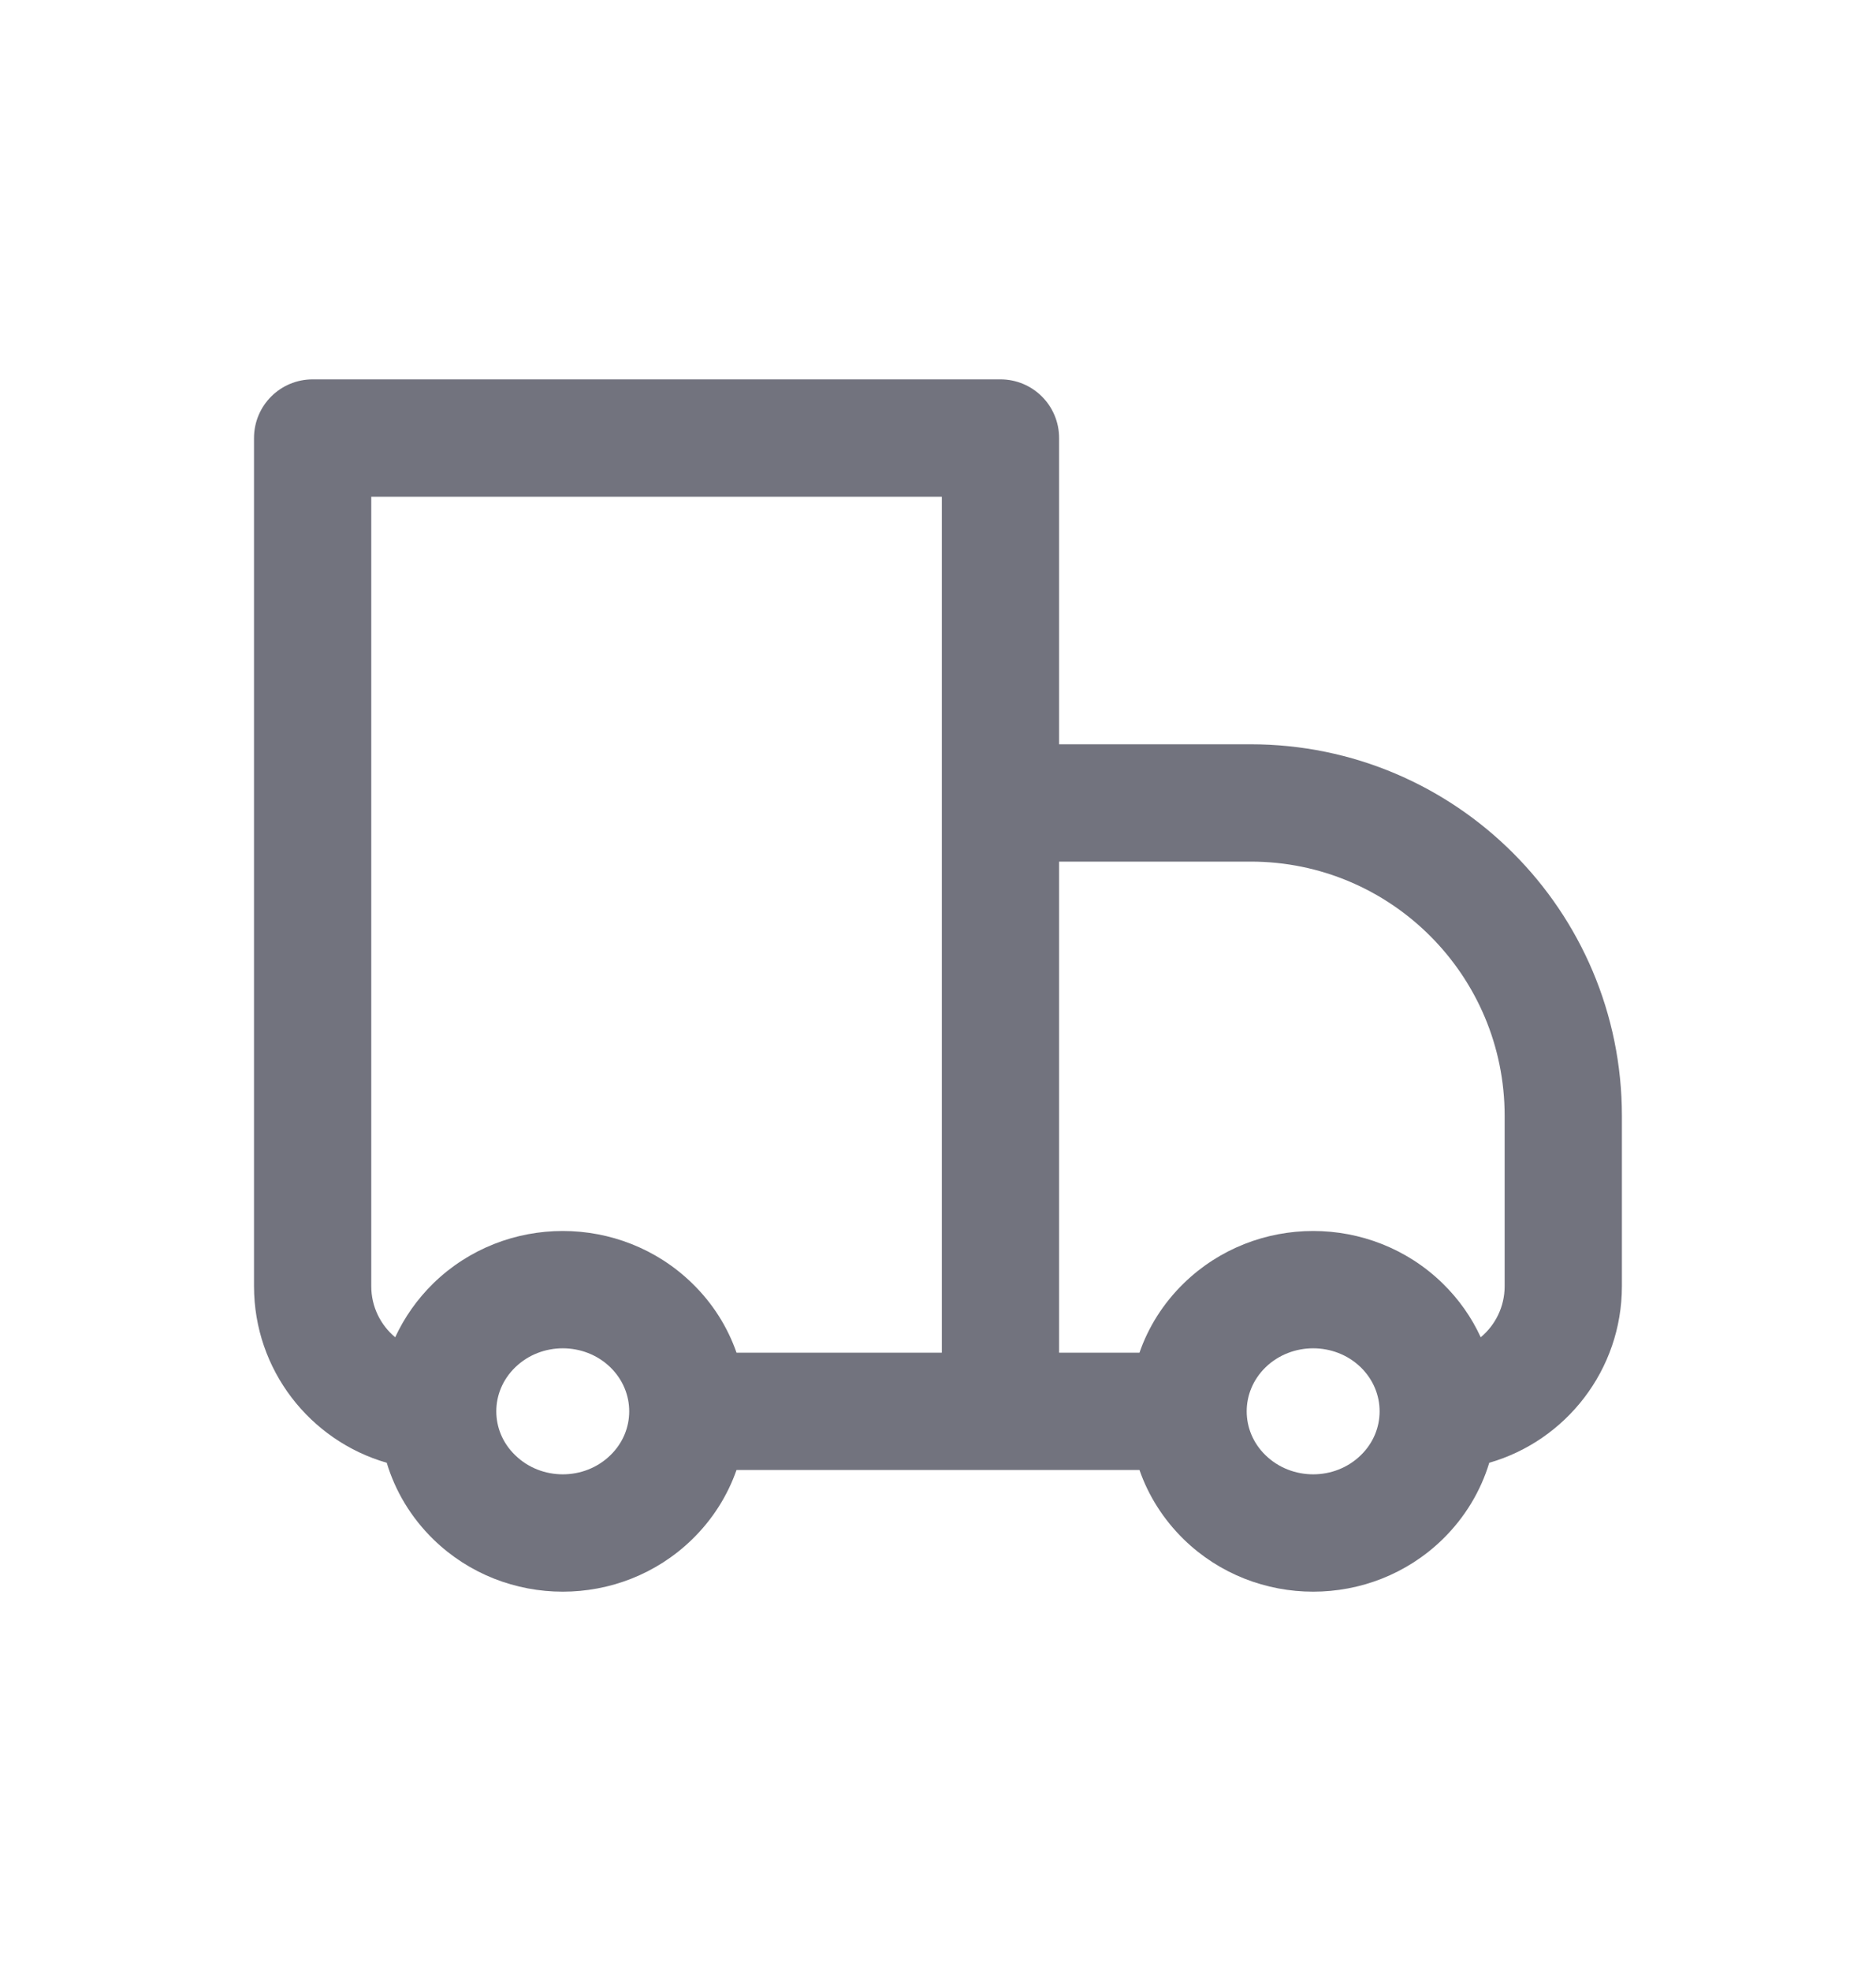 <svg width="20" height="21" viewBox="0 0 20 21" fill="none" xmlns="http://www.w3.org/2000/svg">
<path fill-rule="evenodd" clip-rule="evenodd" d="M2.708 4.667C2.708 4.321 2.988 4.042 3.333 4.042H10.666C11.011 4.042 11.291 4.321 11.291 4.667V7.93H13.333C15.519 7.93 17.291 9.703 17.291 11.889V13.704C17.291 14.596 16.694 15.35 15.877 15.585C15.786 15.885 15.619 16.167 15.378 16.402C14.615 17.144 13.384 17.144 12.621 16.402C12.401 16.187 12.242 15.933 12.148 15.662H7.852C7.757 15.933 7.599 16.187 7.378 16.402C6.615 17.144 5.384 17.144 4.621 16.402C4.38 16.167 4.213 15.885 4.123 15.585C3.306 15.35 2.708 14.596 2.708 13.704V4.667ZM4.213 14.248C4.31 14.039 4.446 13.843 4.621 13.672C5.384 12.93 6.615 12.93 7.378 13.672C7.599 13.886 7.757 14.14 7.852 14.412H10.041L10.041 8.555C10.041 8.555 10.041 8.556 10.041 8.555L10.041 5.292H3.958V13.704C3.958 13.922 4.057 14.118 4.213 14.248ZM11.291 14.412H12.148C12.242 14.14 12.401 13.886 12.621 13.672C13.384 12.93 14.615 12.93 15.378 13.672C15.554 13.843 15.69 14.039 15.786 14.248C15.942 14.118 16.041 13.922 16.041 13.704V11.889C16.041 10.393 14.829 9.18 13.333 9.18H11.291V14.412ZM6.507 14.568C6.229 14.298 5.771 14.298 5.493 14.568C5.356 14.701 5.291 14.87 5.291 15.037C5.291 15.204 5.356 15.373 5.493 15.505C5.771 15.776 6.229 15.776 6.507 15.505C6.643 15.373 6.708 15.204 6.708 15.037C6.708 14.87 6.643 14.701 6.507 14.568ZM14.507 14.568C14.229 14.298 13.771 14.298 13.492 14.568C13.356 14.701 13.291 14.87 13.291 15.037C13.291 15.204 13.356 15.373 13.492 15.505C13.771 15.776 14.229 15.776 14.507 15.505C14.643 15.373 14.708 15.204 14.708 15.037C14.708 14.87 14.643 14.701 14.507 14.568Z" fill="#72737E"/>
</svg>
